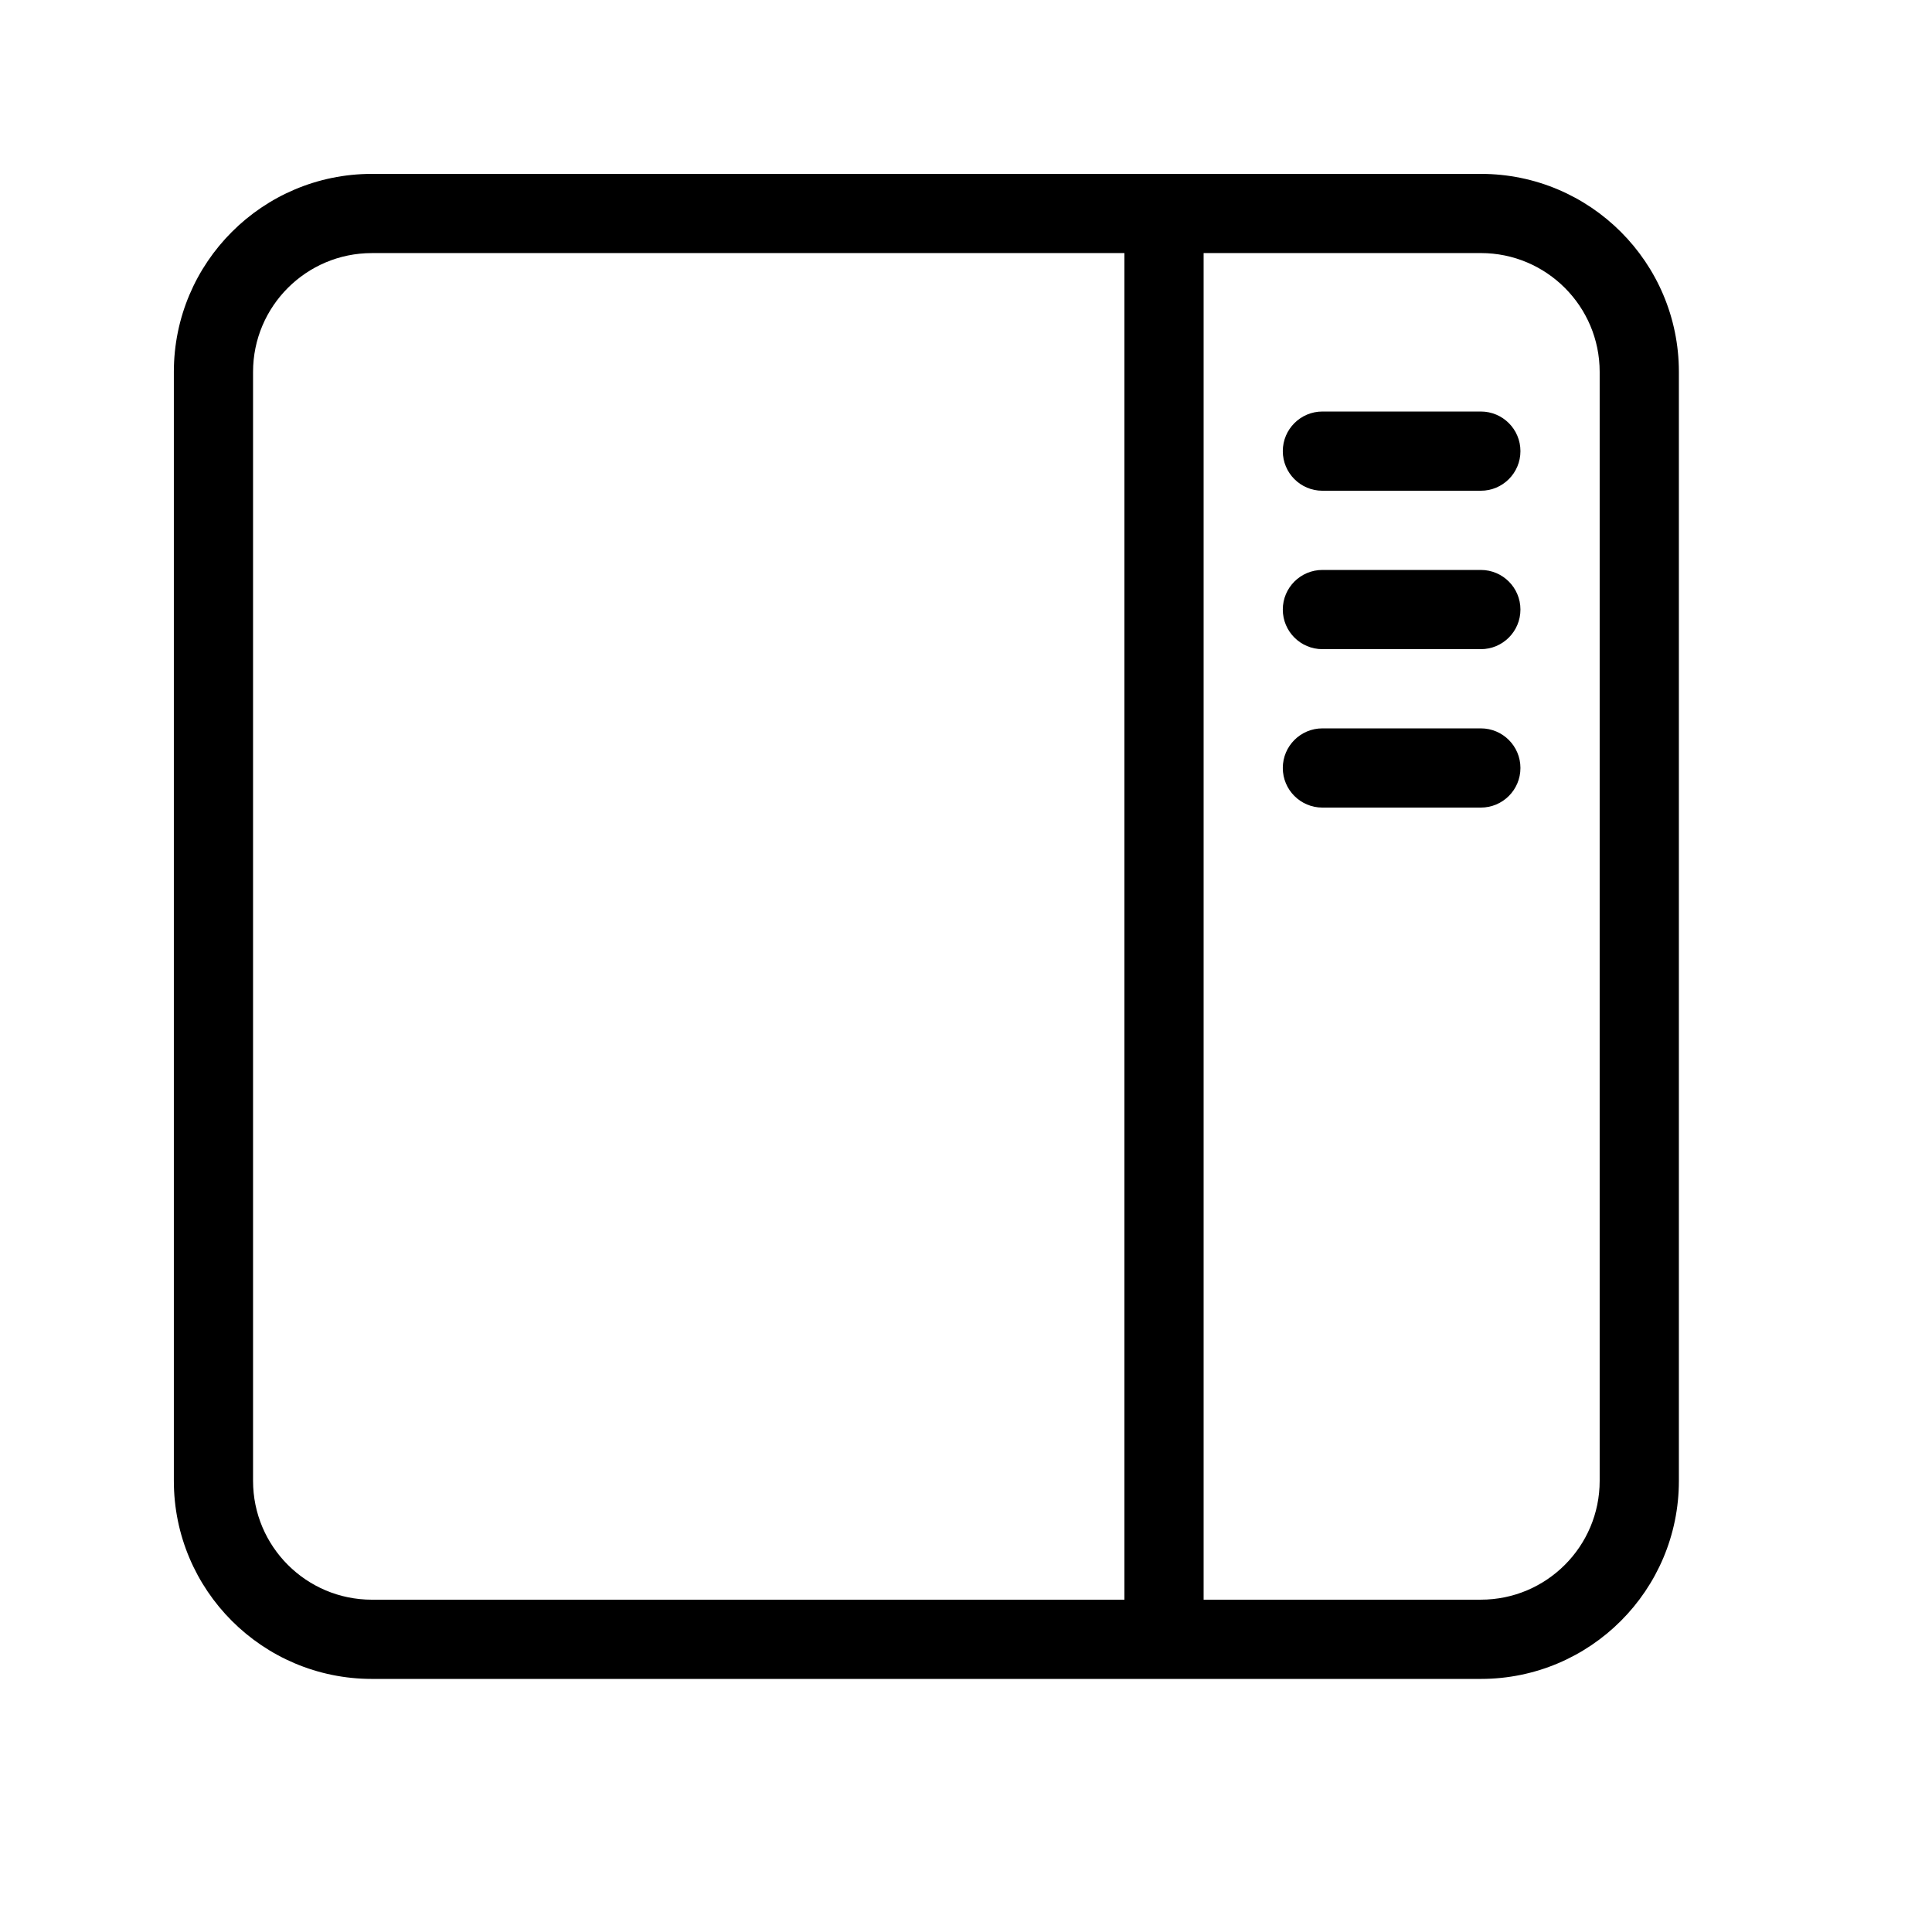 <?xml version="1.0" encoding="UTF-8"?>
<!-- Uploaded to: SVG Repo, www.svgrepo.com, Generator: SVG Repo Mixer Tools -->
<svg fill="#000000" width="800px" height="800px" version="1.1" viewBox="144 144 512 512" xmlns="http://www.w3.org/2000/svg">
 <path d="m441.98 211.07h-199.43c-17.379 0-31.488 14.109-31.488 31.488v293.89c0 17.379 14.109 31.488 31.488 31.488h199.43zm20.992 0v356.86h73.469c17.379 0 31.488-14.109 31.488-31.488v-293.89c0-17.379-14.109-31.488-31.488-31.488zm-220.42 377.86c-28.973 0-52.48-23.508-52.48-52.48v-293.89c0-28.973 23.508-52.48 52.48-52.48h293.89c28.973 0 52.48 23.508 52.48 52.48v293.89c0 28.973-23.508 52.48-52.48 52.48zm251.9-314.88c-5.797 0-10.496-4.699-10.496-10.496s4.699-10.496 10.496-10.496h41.984c5.797 0 10.496 4.699 10.496 10.496s-4.699 10.496-10.496 10.496zm0 41.984c-5.797 0-10.496-4.699-10.496-10.496s4.699-10.496 10.496-10.496h41.984c5.797 0 10.496 4.699 10.496 10.496s-4.699 10.496-10.496 10.496zm0 41.984c-5.797 0-10.496-4.699-10.496-10.496s4.699-10.496 10.496-10.496h41.984c5.797 0 10.496 4.699 10.496 10.496s-4.699 10.496-10.496 10.496z"/>
</svg>